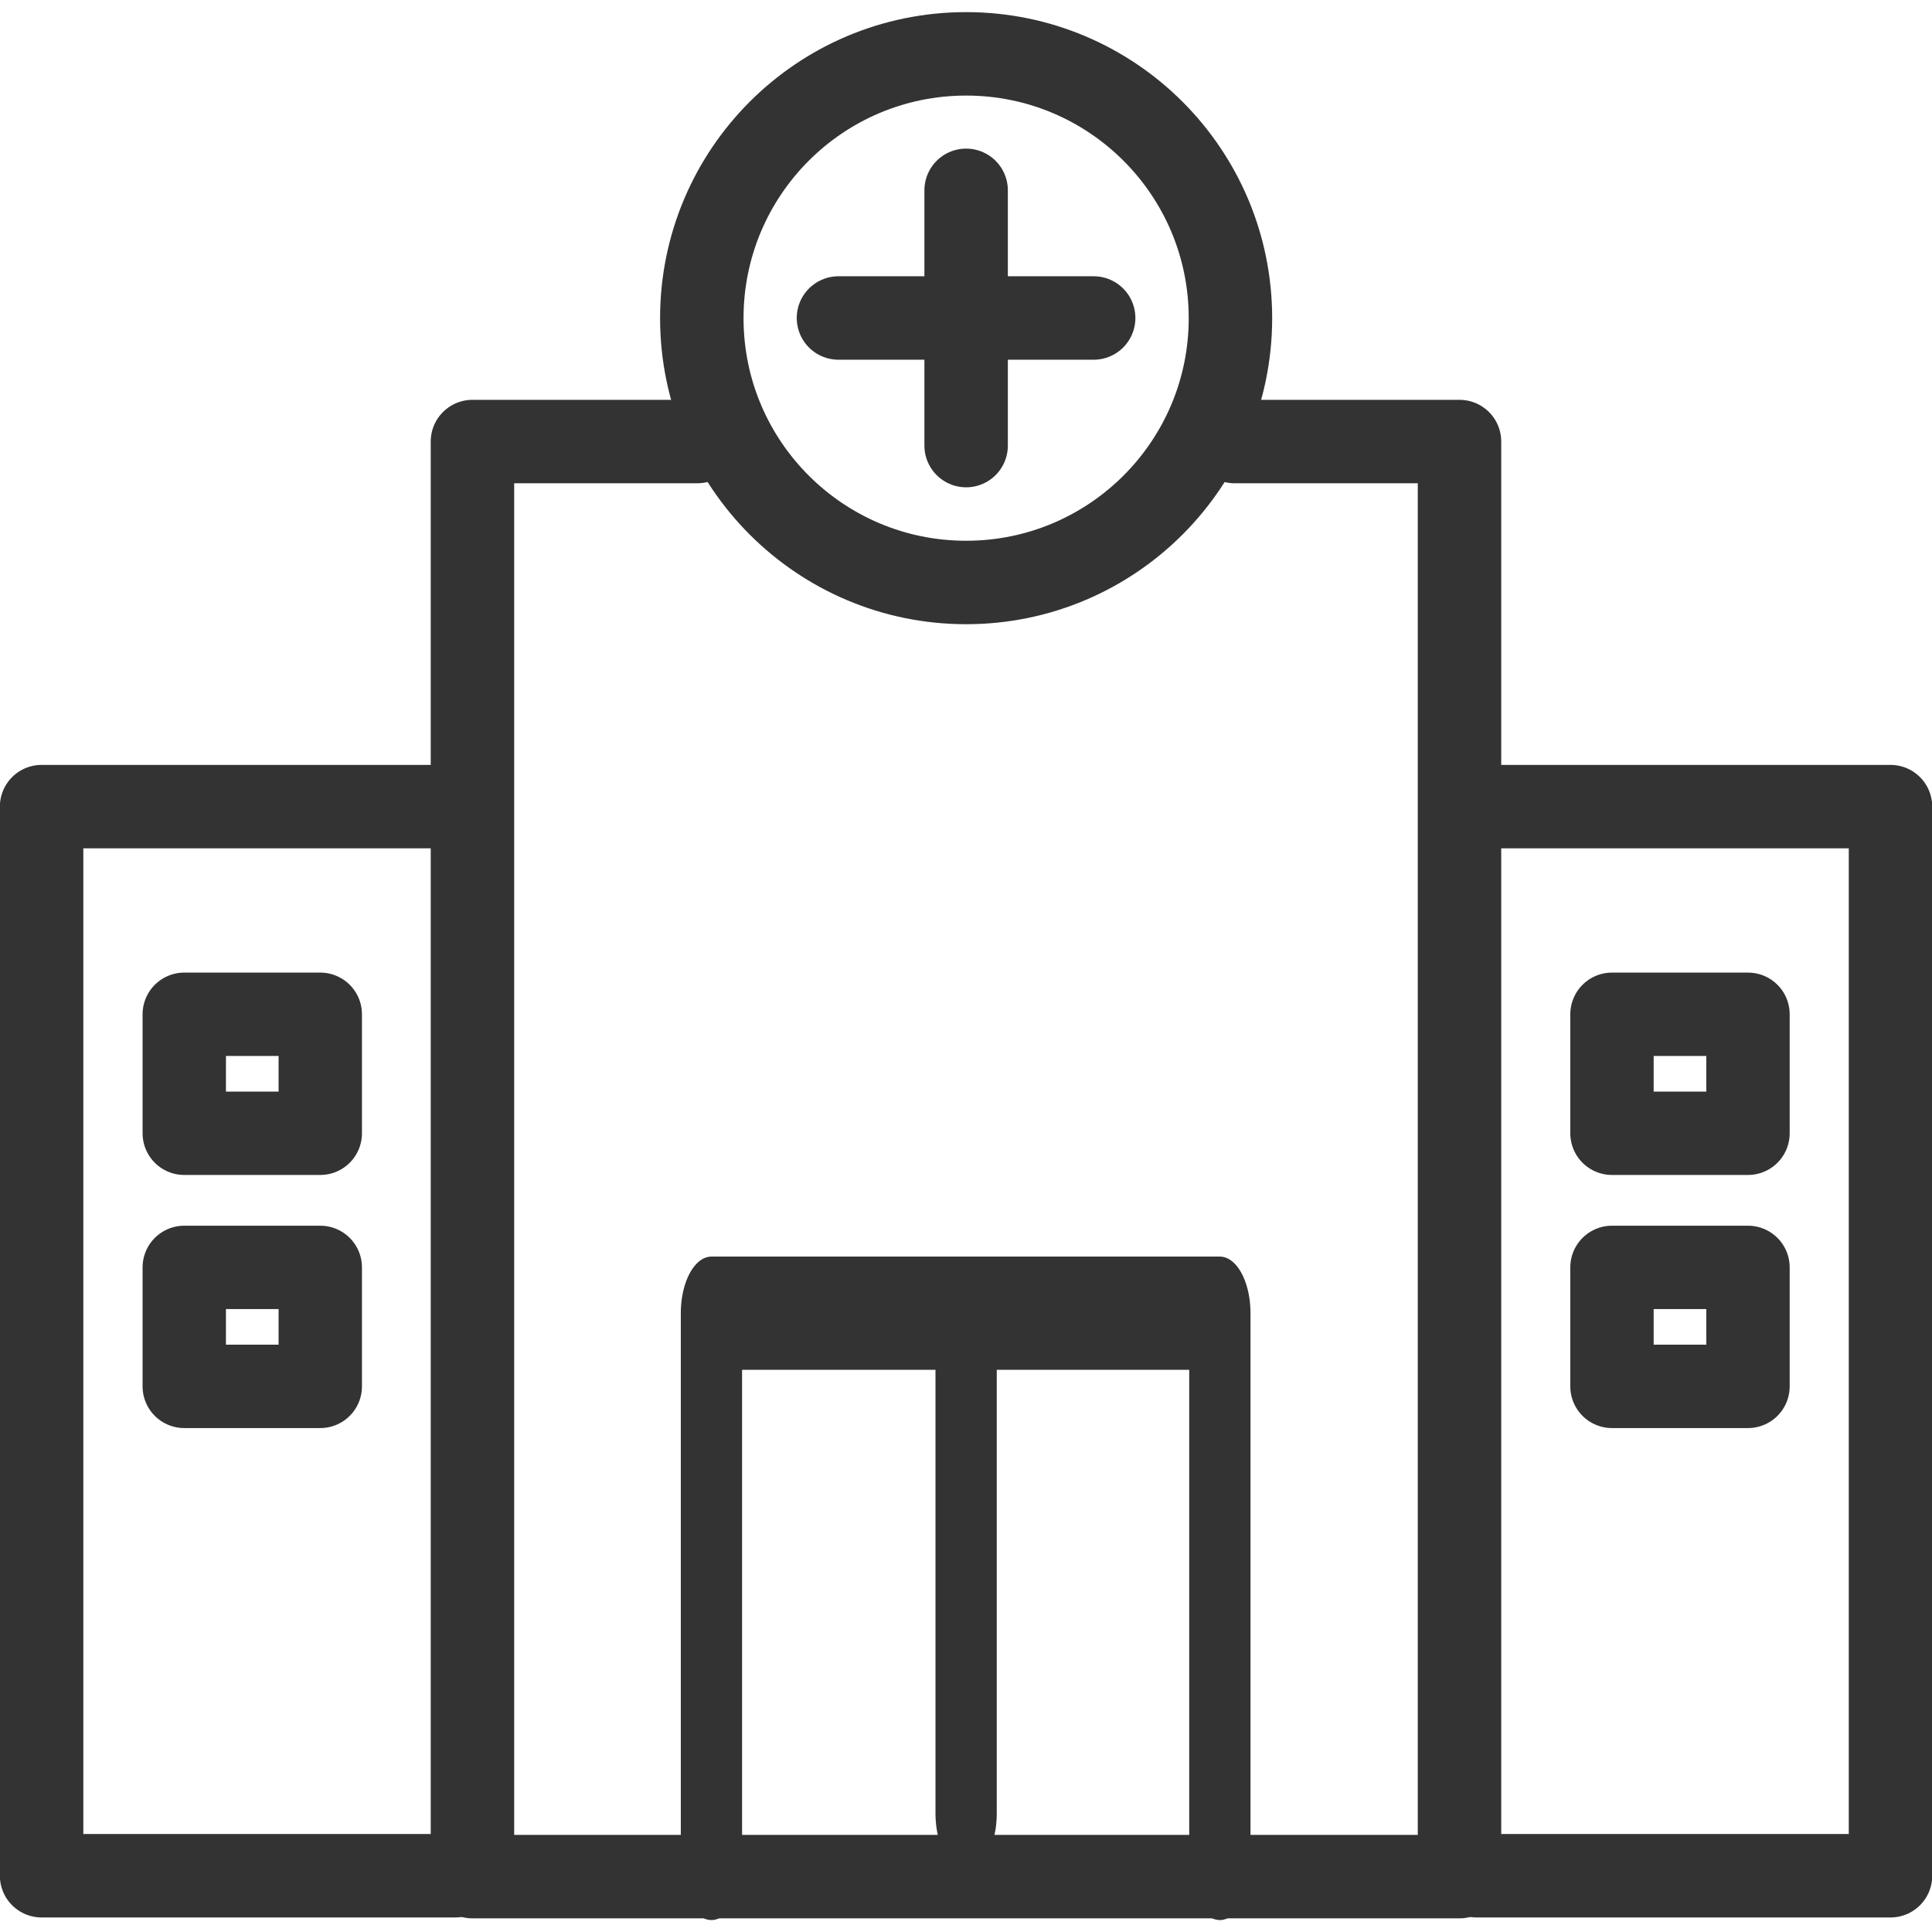 <?xml version="1.0" encoding="UTF-8" standalone="no"?>
<svg
   xmlns:dc="http://purl.org/dc/elements/1.1/"
   xmlns:cc="http://creativecommons.org/ns#"
   xmlns:rdf="http://www.w3.org/1999/02/22-rdf-syntax-ns#"
   xmlns:svg="http://www.w3.org/2000/svg"
   xmlns="http://www.w3.org/2000/svg"
   width="36"
   height="36"
   viewBox="0 0 9.525 9.525"
   version="1.1"
   id="svg4651">
  <defs
     id="defs4645" />
  <g
     id="layer1">
    <g
       id="g5402"
       transform="matrix(0.777,0,0,0.777,2.45,2.964)">
      <g
         id="g2082"
         transform="matrix(0.353,0,0,-0.353,2.977,-3.473)"
         style="stroke:#333333;stroke-width:1.5;stroke-linejoin:round;stroke-miterlimit:7.32;stroke-dasharray:none;stroke-opacity:1">
        <path
           d="m 0,0 c 2.624,0 4.751,-2.127 4.751,-4.751 0,-2.624 -2.127,-4.751 -4.751,-4.751 -2.624,0 -4.751,2.127 -4.751,4.751 C -4.751,-2.127 -2.624,0 0,0 Z"
           style="fill:none;stroke:#333333;stroke-width:1.5;stroke-linecap:round;stroke-linejoin:round;stroke-miterlimit:7.32;stroke-dasharray:none;stroke-opacity:1"
           id="path2084" />
      </g>
      <g
         id="g2086"
         transform="matrix(0.353,0,0,-0.353,2.977,-2.607)"
         style="stroke:#333333;stroke-width:1.5;stroke-linejoin:round;stroke-miterlimit:7.32;stroke-dasharray:none;stroke-opacity:1">
        <path
           d="M 0,0 V -4.588"
           style="fill:none;stroke:#333333;stroke-width:1.5;stroke-linecap:round;stroke-linejoin:round;stroke-miterlimit:7.32;stroke-dasharray:none;stroke-opacity:1"
           id="path2088" />
      </g>
      <g
         id="g2090"
         transform="matrix(0.353,0,0,-0.353,2.167,-1.797)"
         style="stroke:#333333;stroke-width:1.5;stroke-linejoin:round;stroke-miterlimit:7.32;stroke-dasharray:none;stroke-opacity:1">
        <path
           d="M 0,0 H 4.587"
           style="fill:none;stroke:#333333;stroke-width:1.5;stroke-linecap:round;stroke-linejoin:round;stroke-miterlimit:7.32;stroke-dasharray:none;stroke-opacity:1"
           id="path2092" />
      </g>
      <g
         id="g2094"
         transform="matrix(0.353,0,0,-0.353,4.681,-1.013)"
         style="stroke:#333333;stroke-width:1.5;stroke-linejoin:round;stroke-miterlimit:7.32;stroke-dasharray:none;stroke-opacity:1">
        <path
           d="M 0,0 H 4.041 V -25.795 H -13.701 V 0 h 4.041"
           style="fill:none;stroke:#333333;stroke-width:1.5;stroke-linecap:round;stroke-linejoin:round;stroke-miterlimit:7.32;stroke-dasharray:none;stroke-opacity:1"
           id="path2096" />
      </g>
      <g
         id="g2098"
         transform="matrix(0.353,0,0,-0.353,-0.265,8.087)"
         style="stroke:#333333;stroke-width:1.5;stroke-linejoin:round;stroke-miterlimit:7.32;stroke-dasharray:none;stroke-opacity:1">
        <path
           d="M 0,0 H -7.434 V 19.217 H 0.132"
           style="fill:none;stroke:#333333;stroke-width:1.5;stroke-linecap:round;stroke-linejoin:round;stroke-miterlimit:7.32;stroke-dasharray:none;stroke-opacity:1"
           id="path2100" />
      </g>
      <g
         id="g2102"
         transform="matrix(0.353,0,0,-0.353,6.218,8.087)"
         style="stroke:#333333;stroke-width:1.5;stroke-linejoin:round;stroke-miterlimit:7.32;stroke-dasharray:none;stroke-opacity:1">
        <path
           d="M 0,0 H 7.434 V 19.217 H -0.132"
           style="fill:none;stroke:#333333;stroke-width:1.5;stroke-linecap:round;stroke-linejoin:round;stroke-miterlimit:7.32;stroke-dasharray:none;stroke-opacity:1"
           id="path2104" />
      </g>
      <g
         id="g2106"
         transform="matrix(0.336,0,0,-0.621,1.361,8.009)"
         style="stroke:#333333;stroke-width:1.157;stroke-linejoin:round;stroke-miterlimit:7.32;stroke-dasharray:none;stroke-opacity:1">
        <path
           d="M 0,0 V 5.622 H 9.601 V 0"
           style="fill:none;stroke:#333333;stroke-width:1.157;stroke-linecap:round;stroke-linejoin:round;stroke-miterlimit:7.32;stroke-dasharray:none;stroke-opacity:1"
           id="path2108" />
      </g>
      <path
         d="m -1.984,4.227 h 0.863 v 0.755 h -0.863 z"
         style="fill:none;stroke:#333333;stroke-width:0.529;stroke-linecap:round;stroke-linejoin:round;stroke-miterlimit:7.32;stroke-dasharray:none;stroke-opacity:1"
         id="path2112" />
      <path
         d="m -1.984,2.621 h 0.863 v 0.755 h -0.863 z"
         style="fill:none;stroke:#333333;stroke-width:0.529;stroke-linecap:round;stroke-linejoin:round;stroke-miterlimit:7.32;stroke-dasharray:none;stroke-opacity:1"
         id="path2114" />
      <path
         d="m 7.075,4.227 h 0.863 v 0.755 h -0.863 z"
         style="fill:none;stroke:#333333;stroke-width:0.529;stroke-linecap:round;stroke-linejoin:round;stroke-miterlimit:7.32;stroke-dasharray:none;stroke-opacity:1"
         id="path2118" />
      <path
         d="m 7.075,2.621 h 0.863 v 0.755 h -0.863 z"
         style="fill:none;stroke:#333333;stroke-width:0.529;stroke-linecap:round;stroke-linejoin:round;stroke-miterlimit:7.32;stroke-dasharray:none;stroke-opacity:1"
         id="path2120" />
      <g
         id="g2128"
         transform="matrix(0.336,0,0,-0.621,2.977,4.843)"
         style="stroke:#333333;stroke-width:1.157;stroke-linejoin:round;stroke-miterlimit:7.32;stroke-dasharray:none;stroke-opacity:1">
        <path
           d="M 0,0 V -4.587"
           style="fill:none;stroke:#333333;stroke-width:1.157;stroke-linecap:round;stroke-linejoin:round;stroke-miterlimit:7.32;stroke-dasharray:none;stroke-opacity:1"
           id="path2130" />
      </g>
    </g>
  </g>
</svg>
